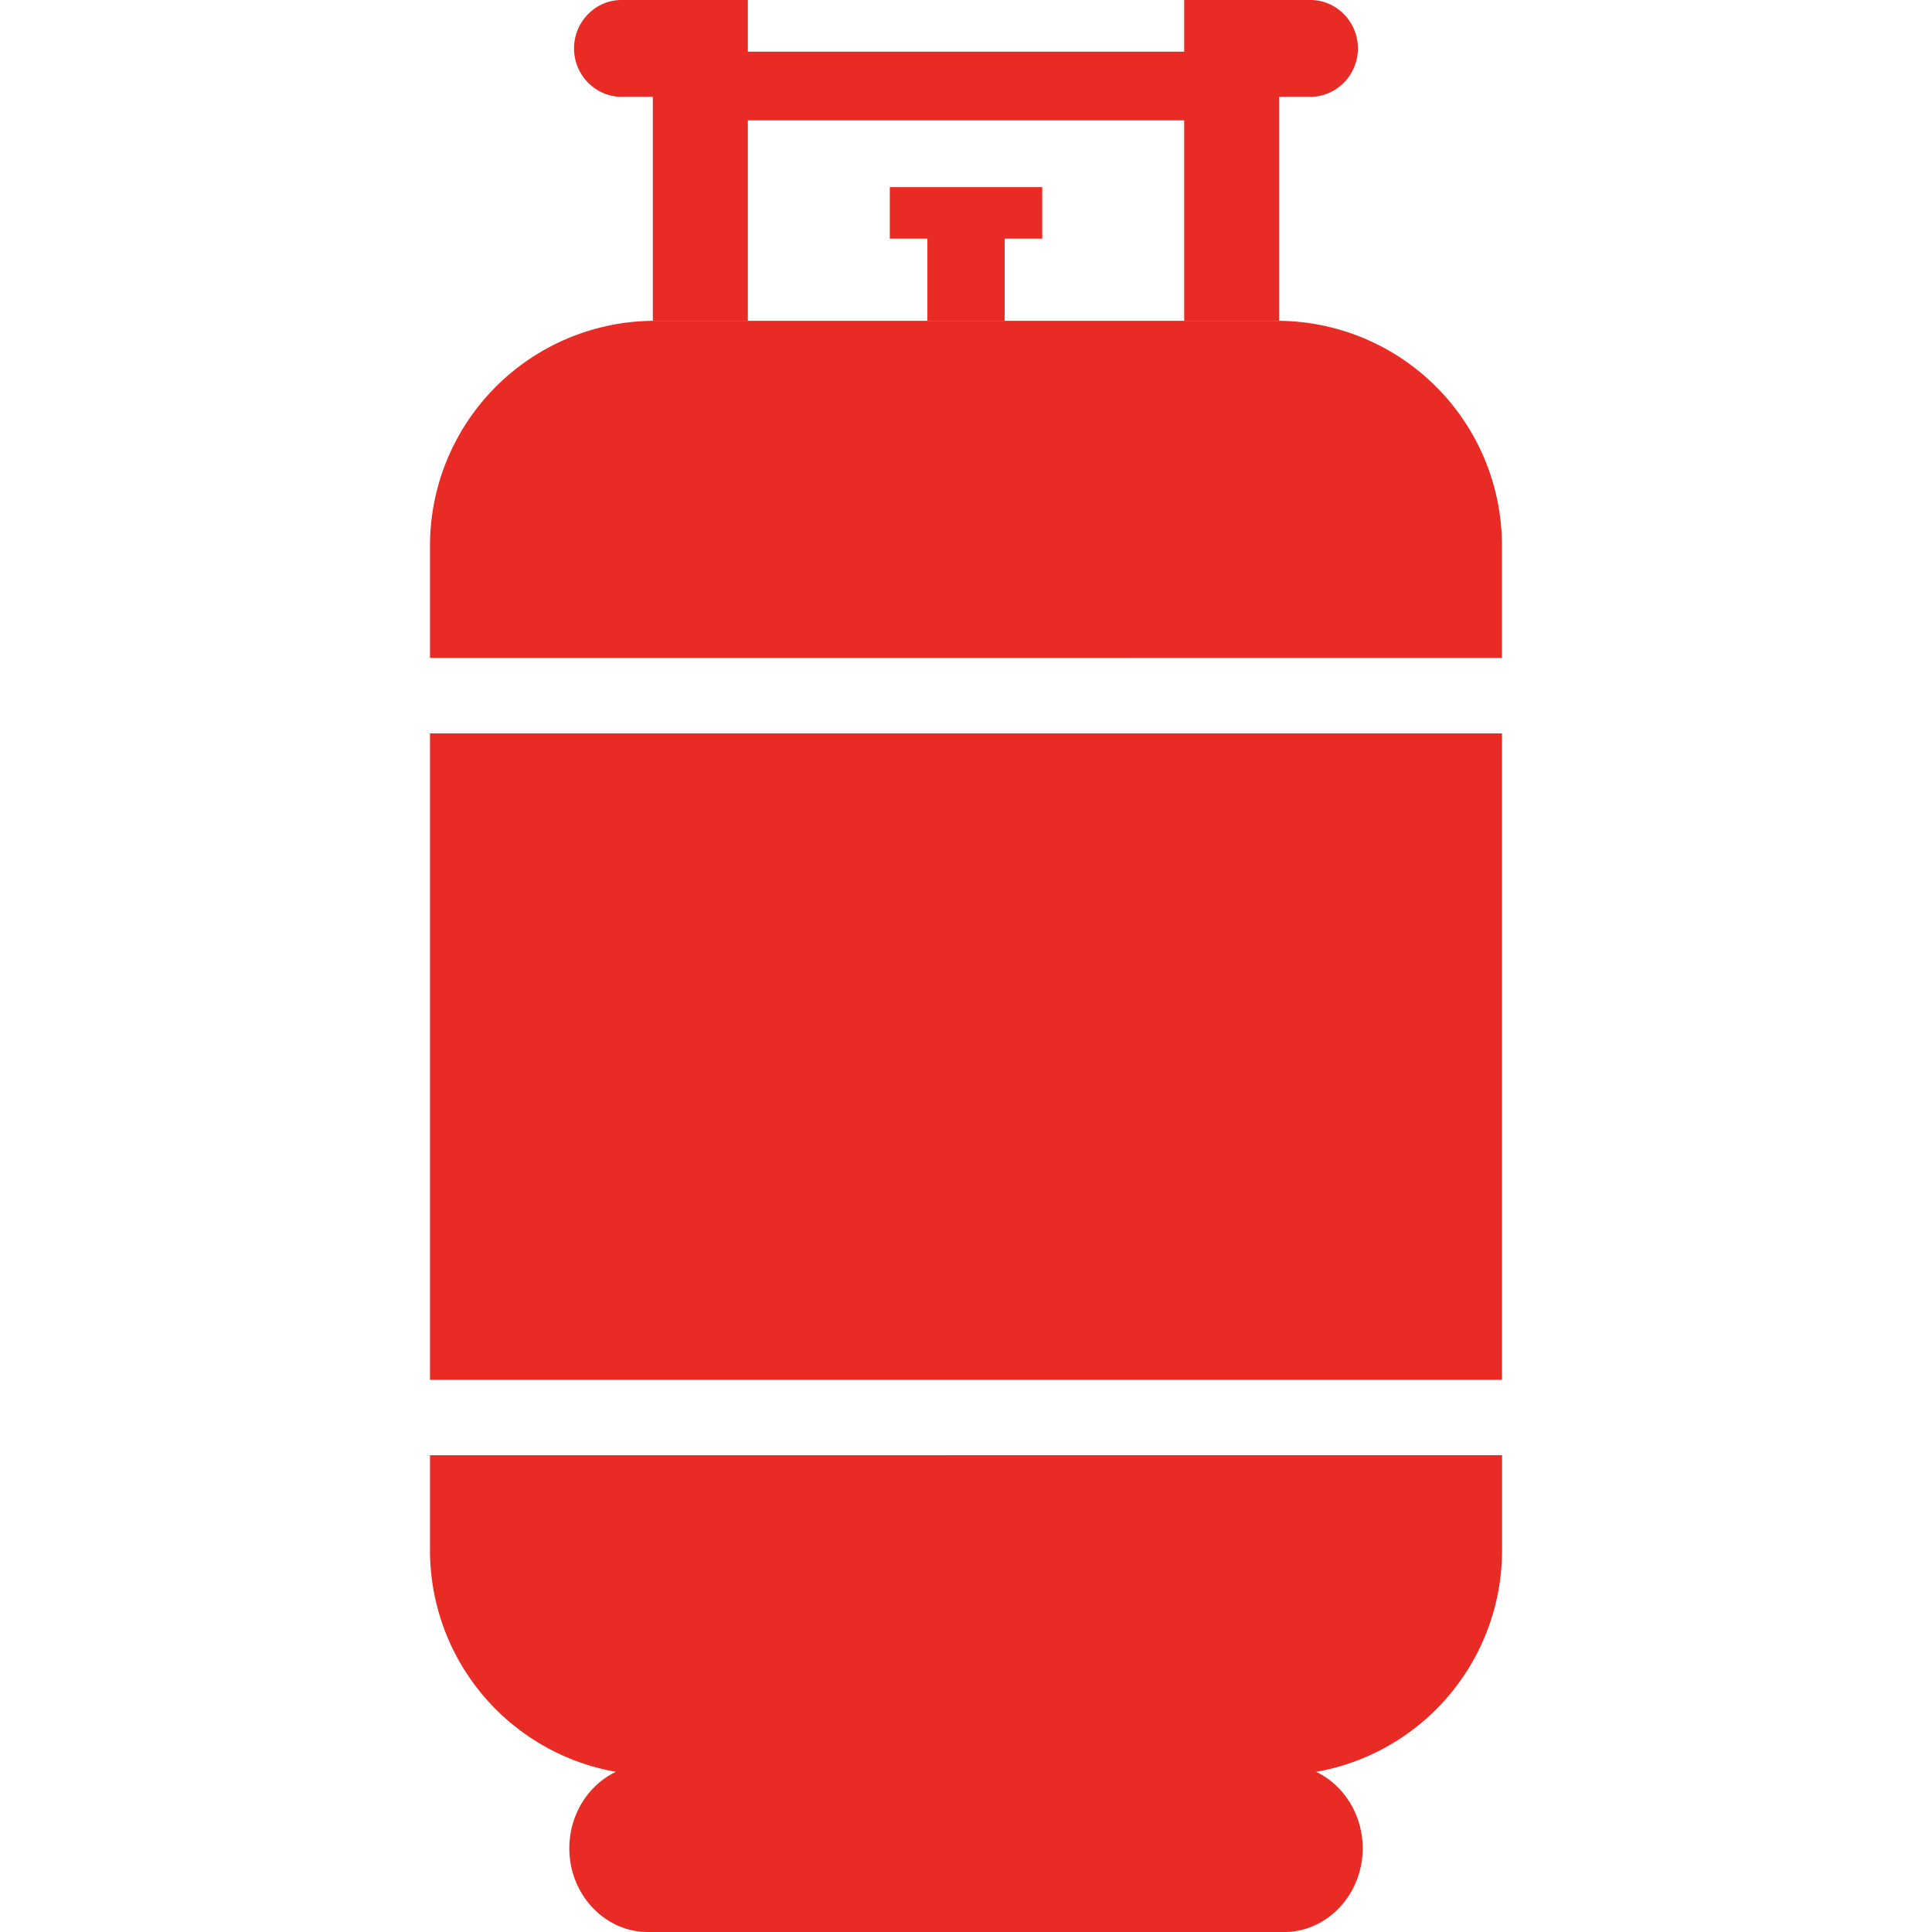 <svg xmlns="http://www.w3.org/2000/svg" version="1.1" xmlns:xlink="http://www.w3.org/1999/xlink" width="512" height="512" x="0" y="0" viewBox="0 0 43.349 43.349" style="enable-background:new 0 0 512 512" xml:space="preserve" fill-rule="evenodd"><g><path d="M33.701 30.96V16.455H9.648V30.96zM9.648 32.652V34.8a5.047 5.047 0 0 0 5.032 5.032H28.67a5.047 5.047 0 0 0 5.032-5.032v-2.15zM33.7 14.762V12.23a5.047 5.047 0 0 0-5.032-5.032H14.68a5.047 5.047 0 0 0-5.032 5.032v2.533z" fill="#e82c25" opacity="1" data-original="#000000"></path><g fill-rule="nonzero"><path d="M20.808 7.198V4.776h1.734v2.422z" fill="#e82c25" opacity="1" data-original="#000000"></path><path d="M19.965 4.198h3.42v1.156h-3.42zM16.473 1.16h10.404V2.7H16.473z" fill="#e82c25" opacity="1" data-original="#000000"></path></g><path d="M28.669 39.595H14.68l-.147-.003c-.968 0-1.759.846-1.759 1.879s.792 1.878 1.76 1.878h14.282c.967 0 1.759-.845 1.759-1.878s-.791-1.878-1.758-1.879h-.001a4.79 4.79 0 0 1-.147.003zM16.78 2.172V0H13.945c-.586 0-1.065.489-1.065 1.086 0 .597.48 1.086 1.065 1.086h.703v5.026H16.78zM28.7 2.172h.703c.586 0 1.065-.489 1.065-1.086 0-.597-.48-1.086-1.065-1.086H26.57v7.198H28.7z" fill="#e82c25" opacity="1" data-original="#000000"></path></g></svg>